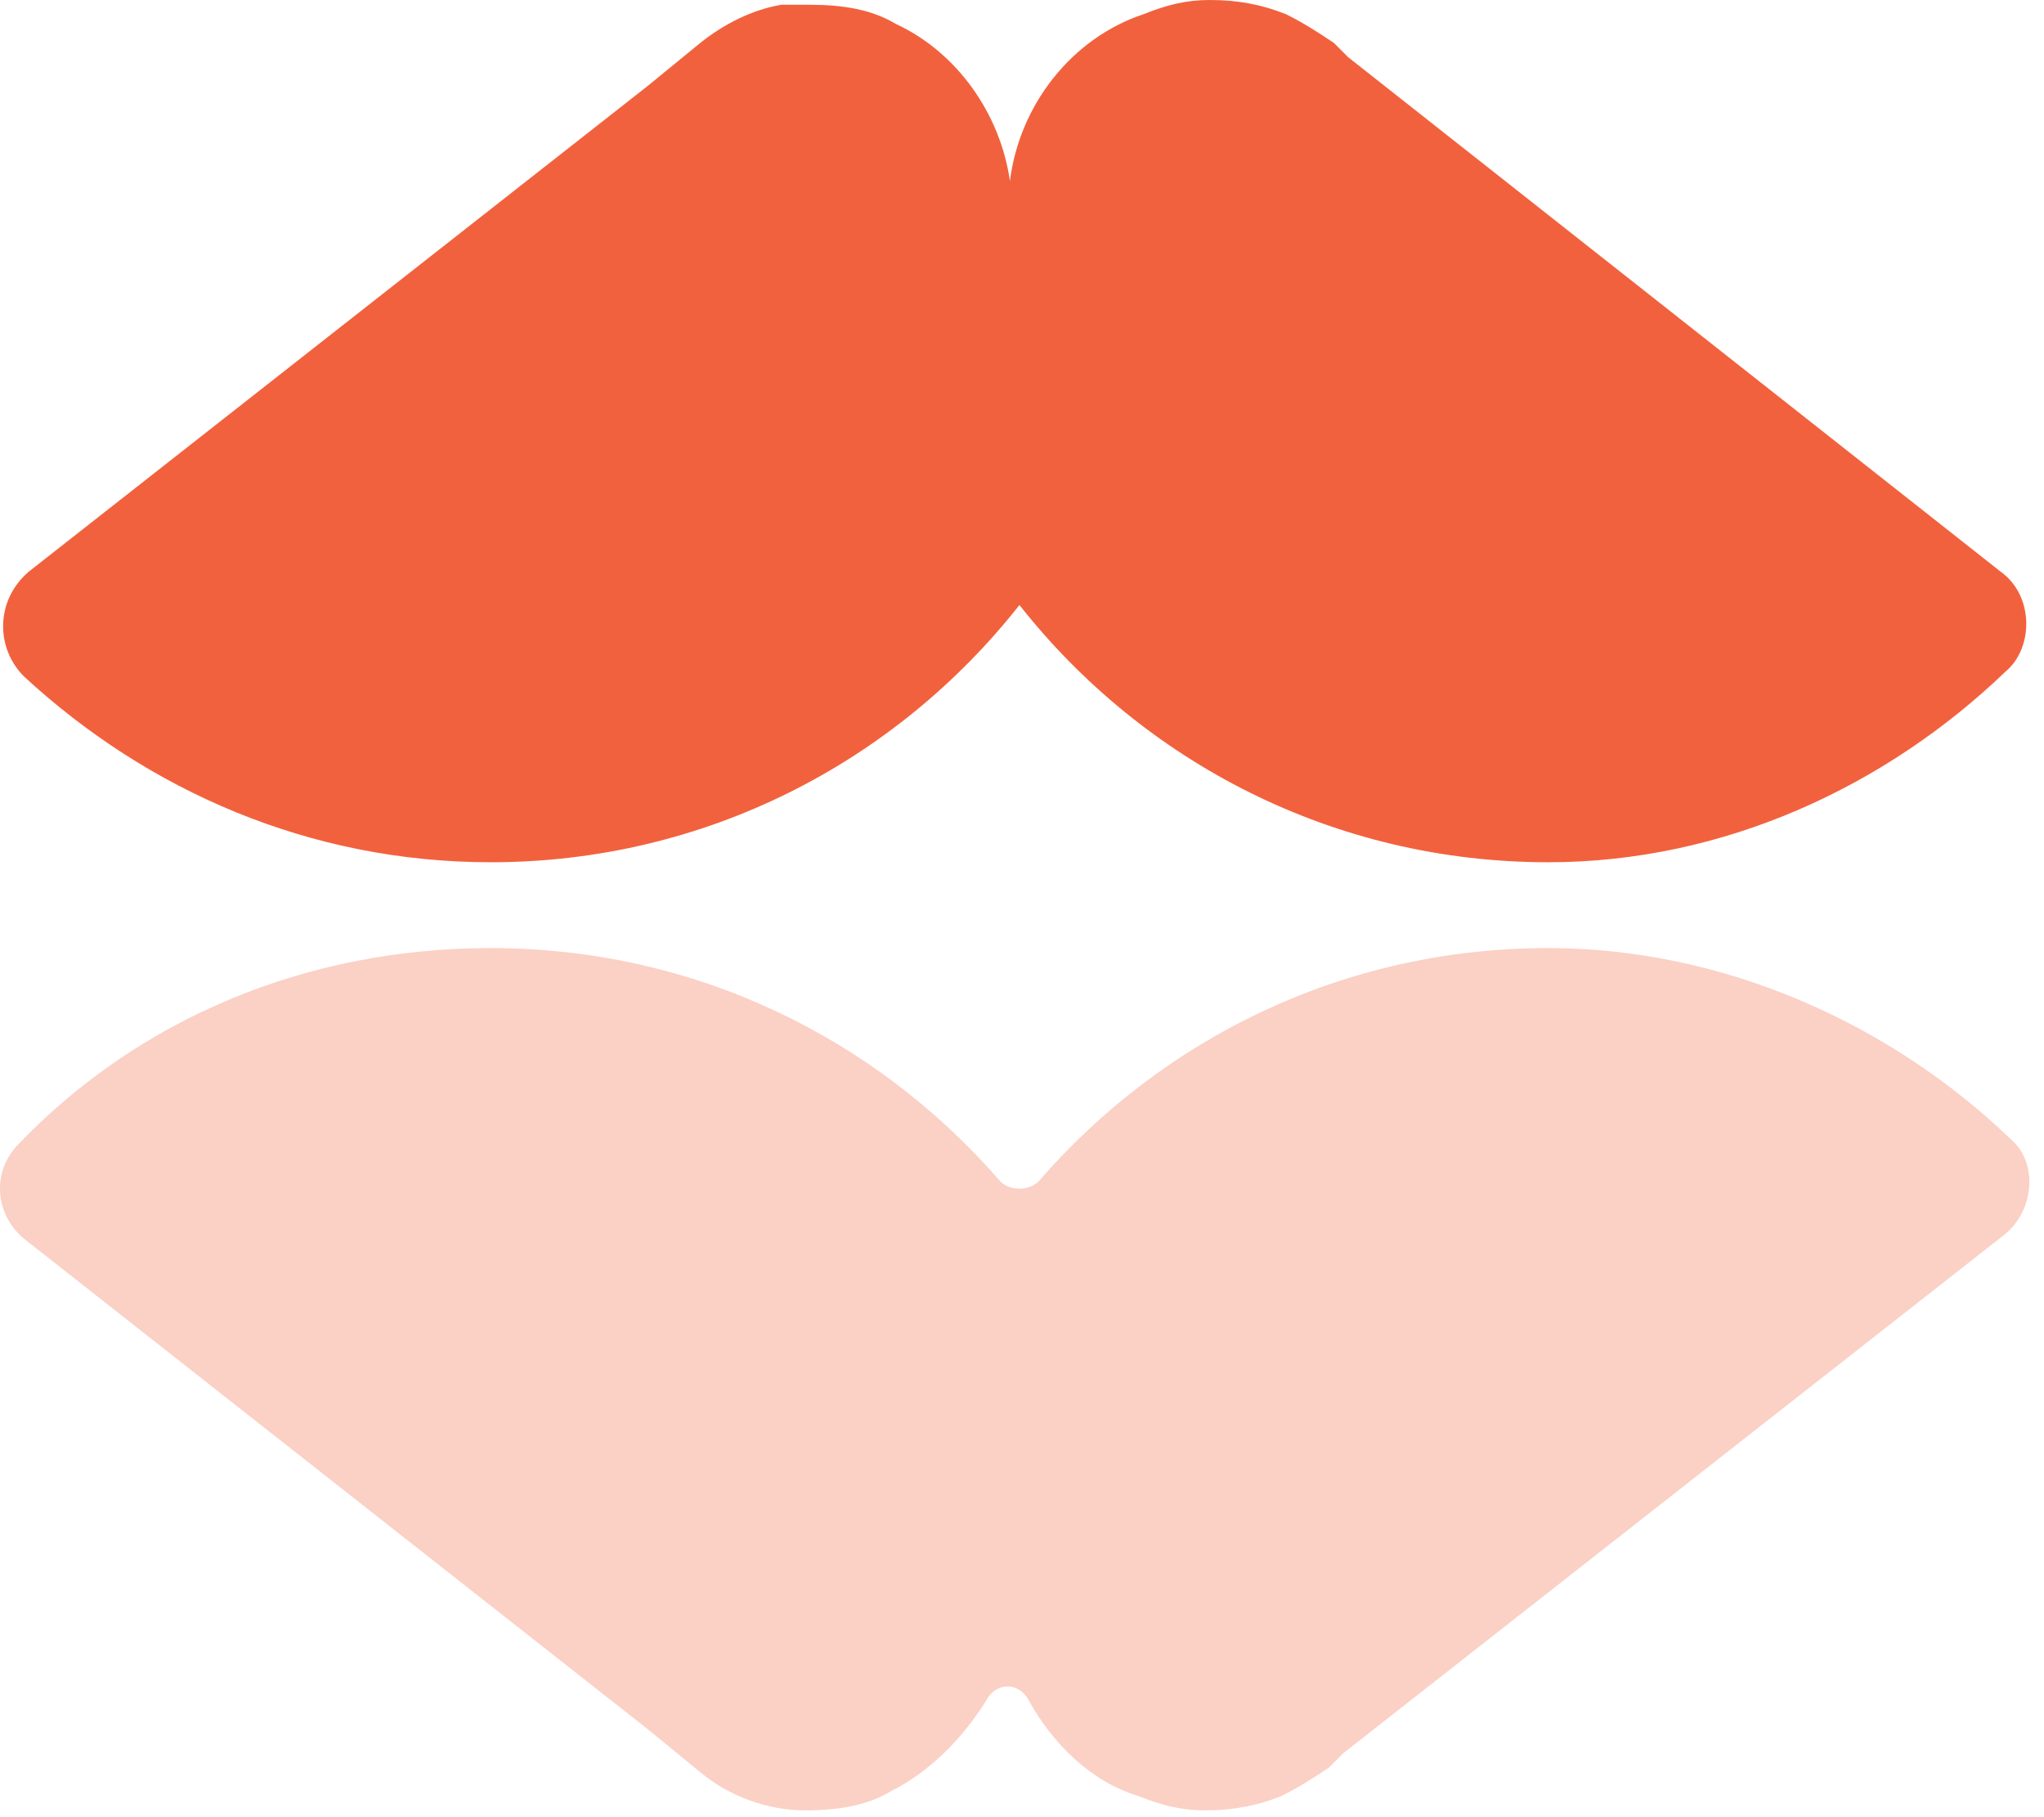 <?xml version="1.0" encoding="UTF-8"?> <svg xmlns="http://www.w3.org/2000/svg" width="72" height="64" viewBox="0 0 72 64" fill="none"><path d="M70.473 20.134C71.647 20.972 71.647 22.818 70.641 23.657C66.446 27.683 60.742 30.368 54.534 30.368C46.984 30.368 40.273 26.845 35.91 21.308C31.548 26.845 24.837 30.368 17.287 30.368C10.911 30.368 5.207 27.851 0.845 23.825C-0.162 22.818 -0.162 21.14 1.012 20.134L22.824 3.02L24.669 1.51C25.508 0.839 26.515 0.336 27.521 0.168C27.857 0.168 28.192 0.168 28.528 0.168C29.703 0.168 30.709 0.336 31.548 0.839C33.729 1.846 35.239 4.027 35.575 6.376C35.91 3.691 37.756 1.342 40.273 0.503C41.111 0.168 41.783 0 42.622 0C43.628 0 44.467 0.168 45.306 0.503C45.977 0.839 46.48 1.174 46.984 1.51L47.487 2.013L70.473 20.134Z" fill="#F2613D"></path><g opacity="0.3"><path d="M70.64 43.457C71.647 42.618 71.815 40.941 70.808 40.102C66.613 36.075 60.741 33.391 54.533 33.391C47.319 33.391 40.943 36.578 36.581 41.612C36.245 41.947 35.574 41.947 35.239 41.612C30.877 36.578 24.501 33.391 17.287 33.391C10.743 33.391 4.871 35.907 0.676 40.27C-0.33 41.276 -0.163 42.786 0.844 43.625L22.823 60.906L24.669 62.416C25.675 63.255 27.018 63.759 28.36 63.759C29.534 63.759 30.541 63.591 31.38 63.087C32.722 62.416 33.897 61.242 34.735 59.9C35.071 59.228 35.91 59.228 36.245 59.9C37.084 61.41 38.427 62.752 40.104 63.255C40.943 63.591 41.614 63.759 42.453 63.759C43.46 63.759 44.299 63.591 45.138 63.255C45.809 62.92 46.312 62.584 46.816 62.249L47.319 61.745L70.64 43.457Z" fill="#F2613D"></path></g></svg> 
